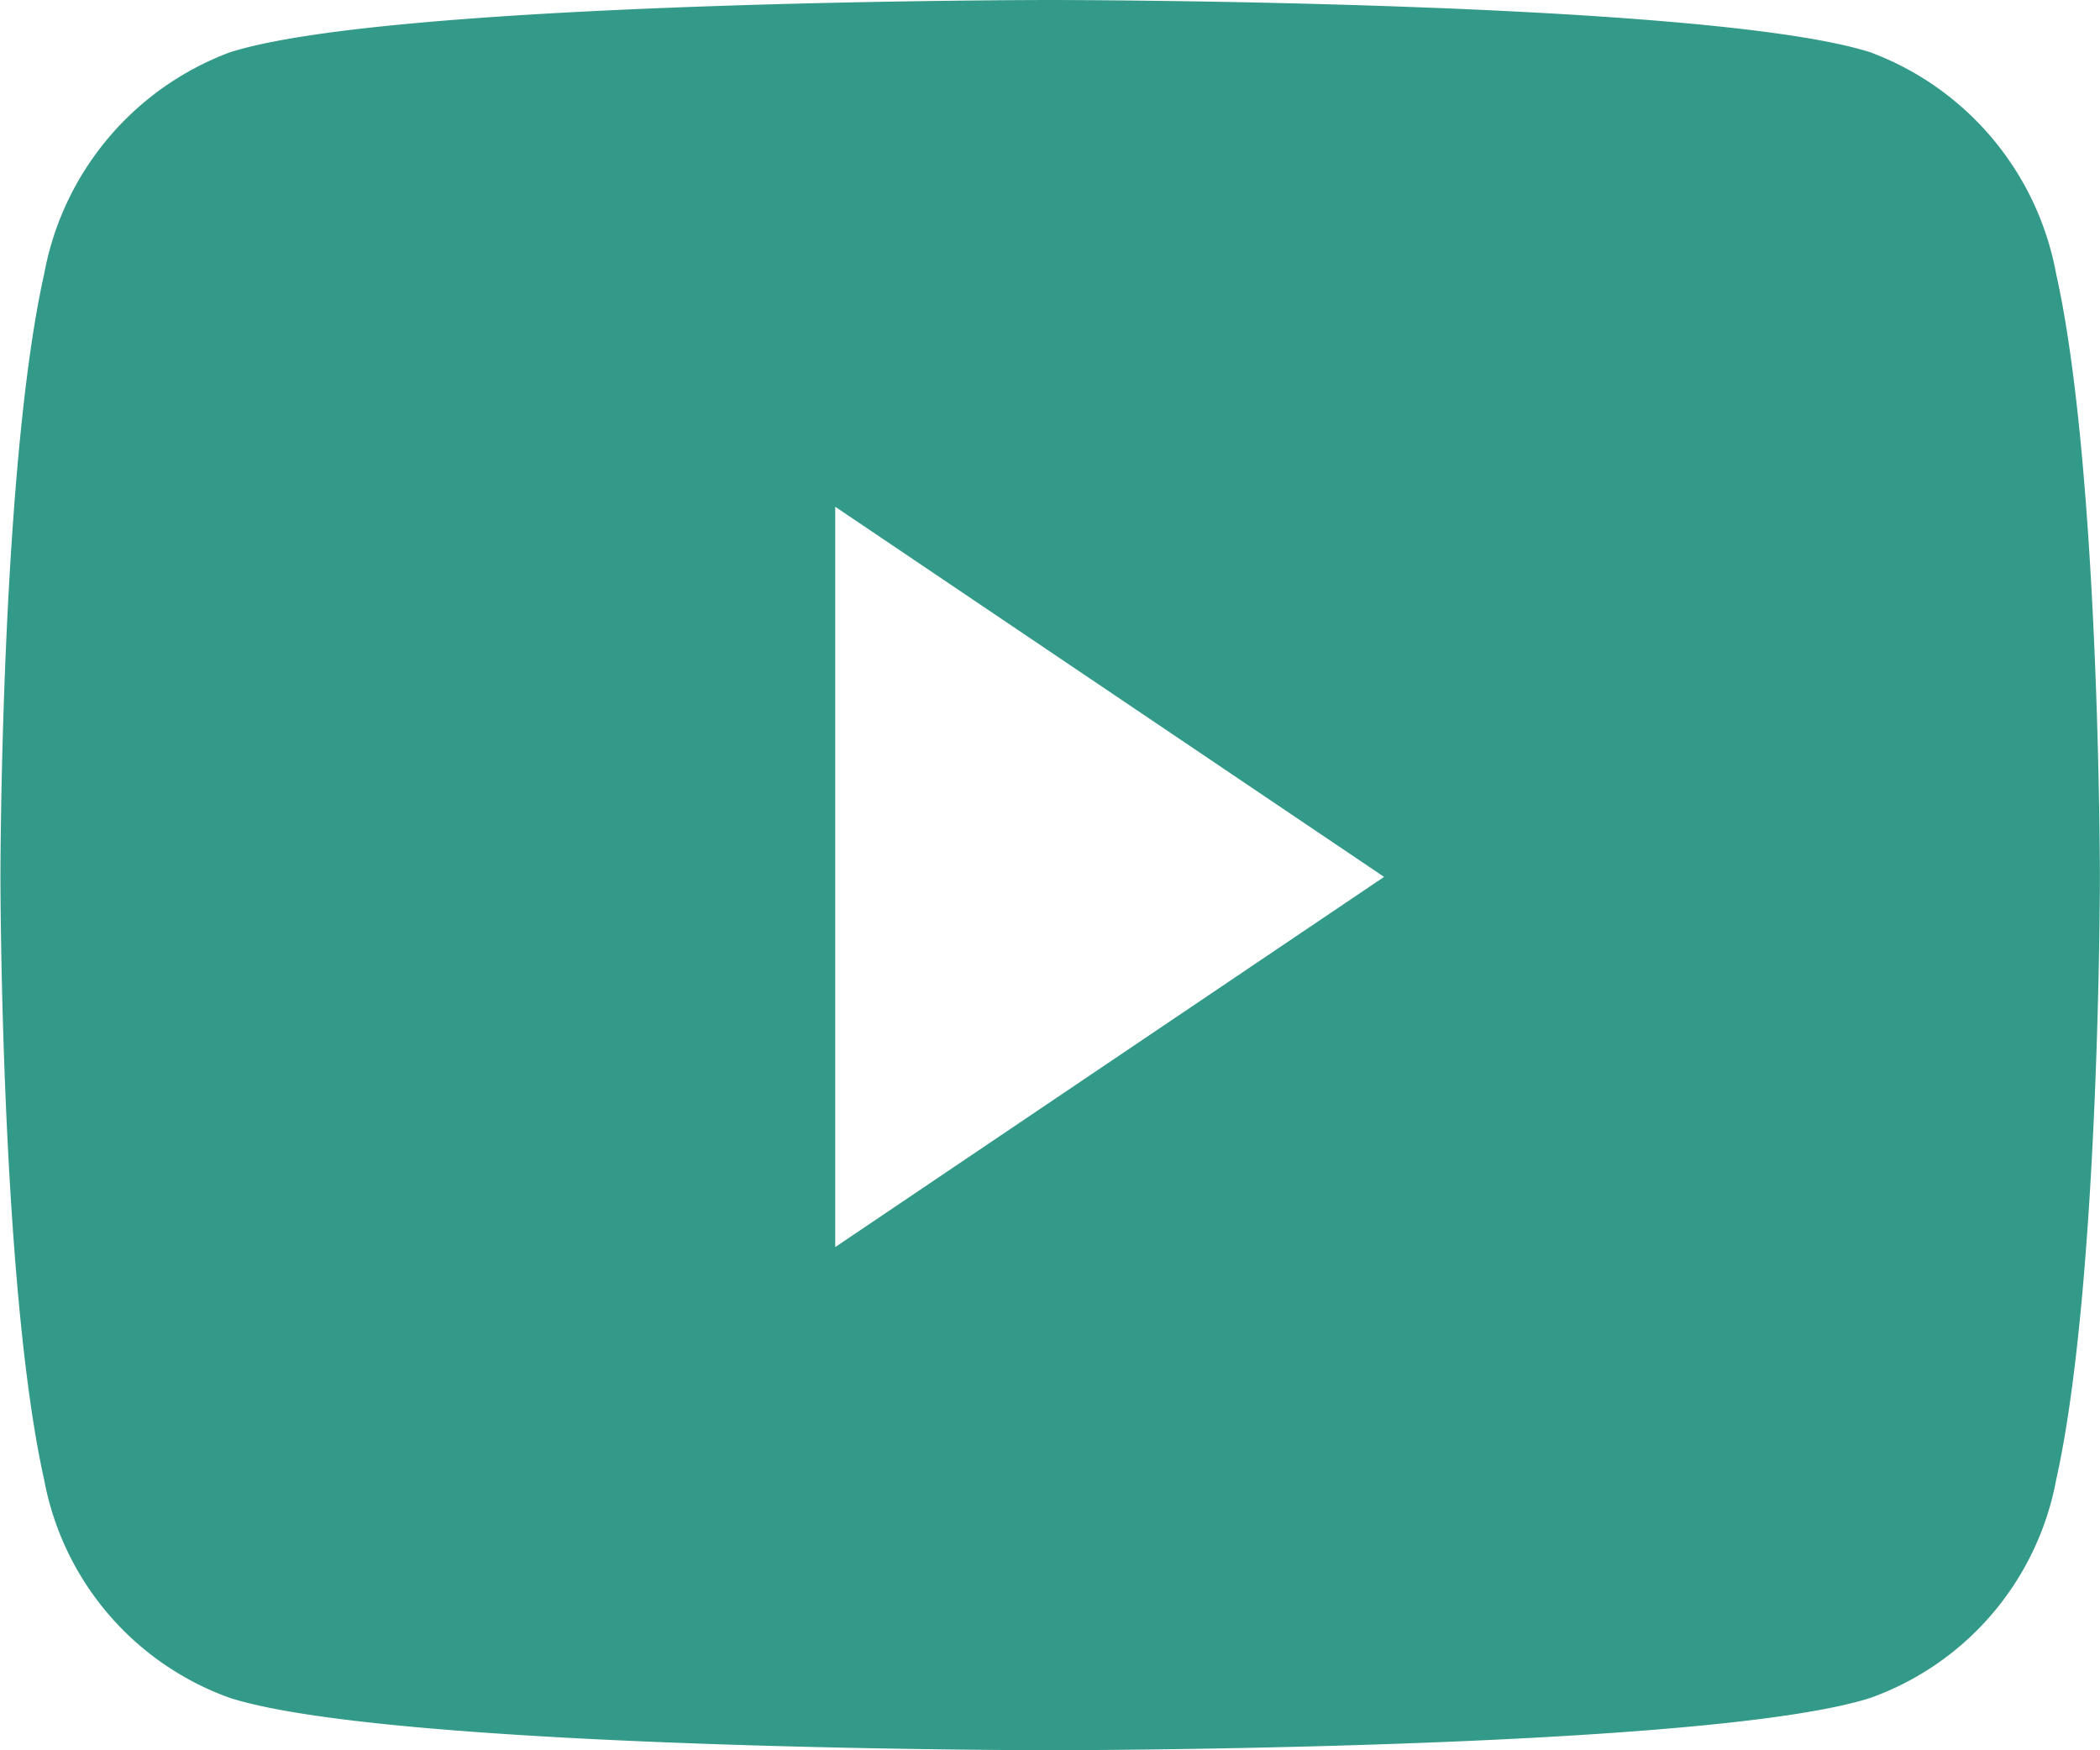 <svg id="Icon_awesome-youtube" data-name="Icon awesome-youtube" xmlns="http://www.w3.org/2000/svg" width="38.4" height="32" viewBox="0 0 38.4 32">
  <path id="Icon_awesome-youtube-2" data-name="Icon awesome-youtube" d="M38.648,9.507a5.356,5.356,0,0,0-3.395-4.05c-2.995-.957-15-.957-15-.957s-12.008,0-15,.957a5.356,5.356,0,0,0-3.395,4.05c-.8,3.572-.8,11.025-.8,11.025s0,7.453.8,11.025a5.257,5.257,0,0,0,3.395,3.985c2.995.957,15,.957,15,.957s12.008,0,15-.957a5.257,5.257,0,0,0,3.395-3.985c.8-3.572.8-11.025.8-11.025s0-7.453-.8-11.025ZM16.323,27.3V13.765l10.036,6.767L16.323,27.3Z" transform="translate(-1.05 -4.5)" fill="#339989"/>
</svg>
